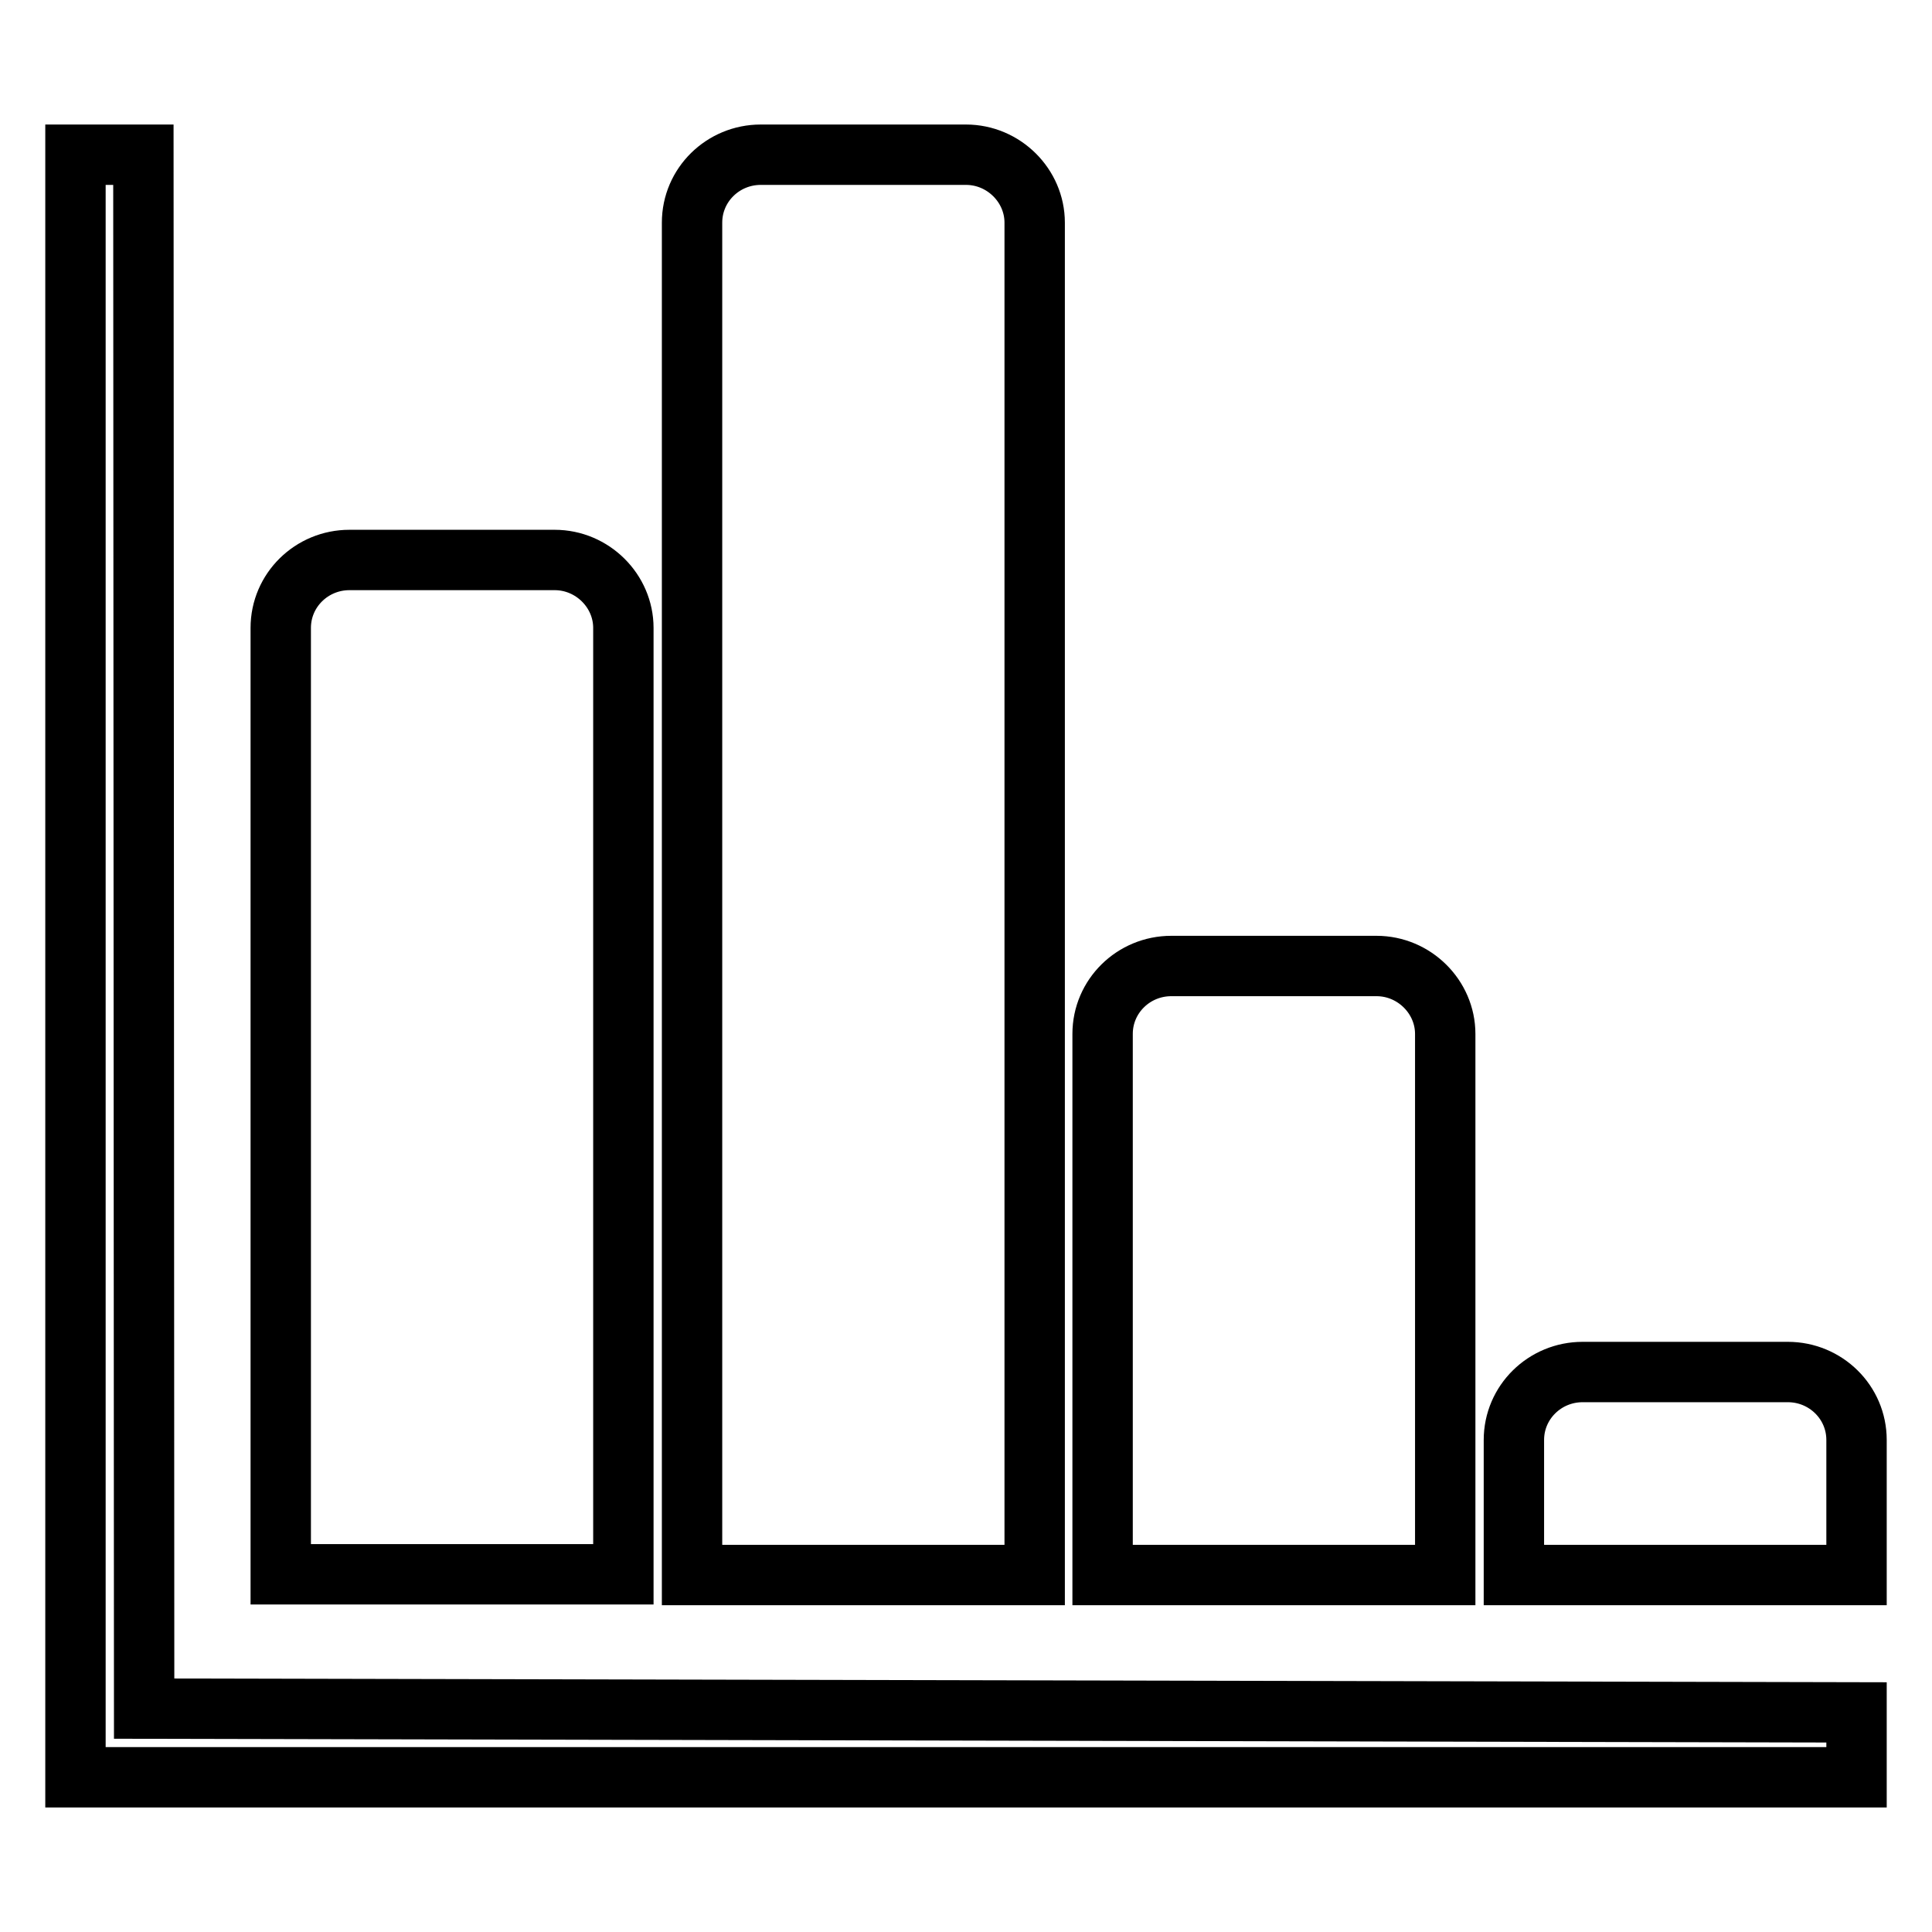 <?xml version="1.0" encoding="utf-8"?>
<!-- Svg Vector Icons : http://www.onlinewebfonts.com/icon -->
<!DOCTYPE svg PUBLIC "-//W3C//DTD SVG 1.1//EN" "http://www.w3.org/Graphics/SVG/1.1/DTD/svg11.dtd">
<svg version="1.1" xmlns="http://www.w3.org/2000/svg" xmlns:xlink="http://www.w3.org/1999/xlink" x="0px" y="0px" viewBox="0 0 256 256" enable-background="new 0 0 256 256" xml:space="preserve">
<g><g><path stroke-width="8" fill-opacity="0" stroke="#000000"  d="M19,20.5h-9v215h236v-8.6l-226.9-0.5L19,20.5L19,20.5z M137.1,29.5c0-4.9-4.1-9-9.1-9h-27.2c-5,0-9.1,4-9.1,9v179.2h45.4V29.5L137.1,29.5z M82.6,83.2c0-4.9-4.1-9-9.1-9H46.3c-5,0-9.1,4-9.1,9v125.4h45.4L82.6,83.2L82.6,83.2z M191.5,137c0-4.9-4.1-9-9.1-9h-27.2c-5,0-9.1,4-9.1,9v71.7h45.4L191.5,137L191.5,137z M236.9,181.8h-27.2c-5,0-9.1,4-9.1,9v17.9H246v-17.9C246,185.8,241.9,181.8,236.9,181.8L236.9,181.8z"/></g></g>
</svg>